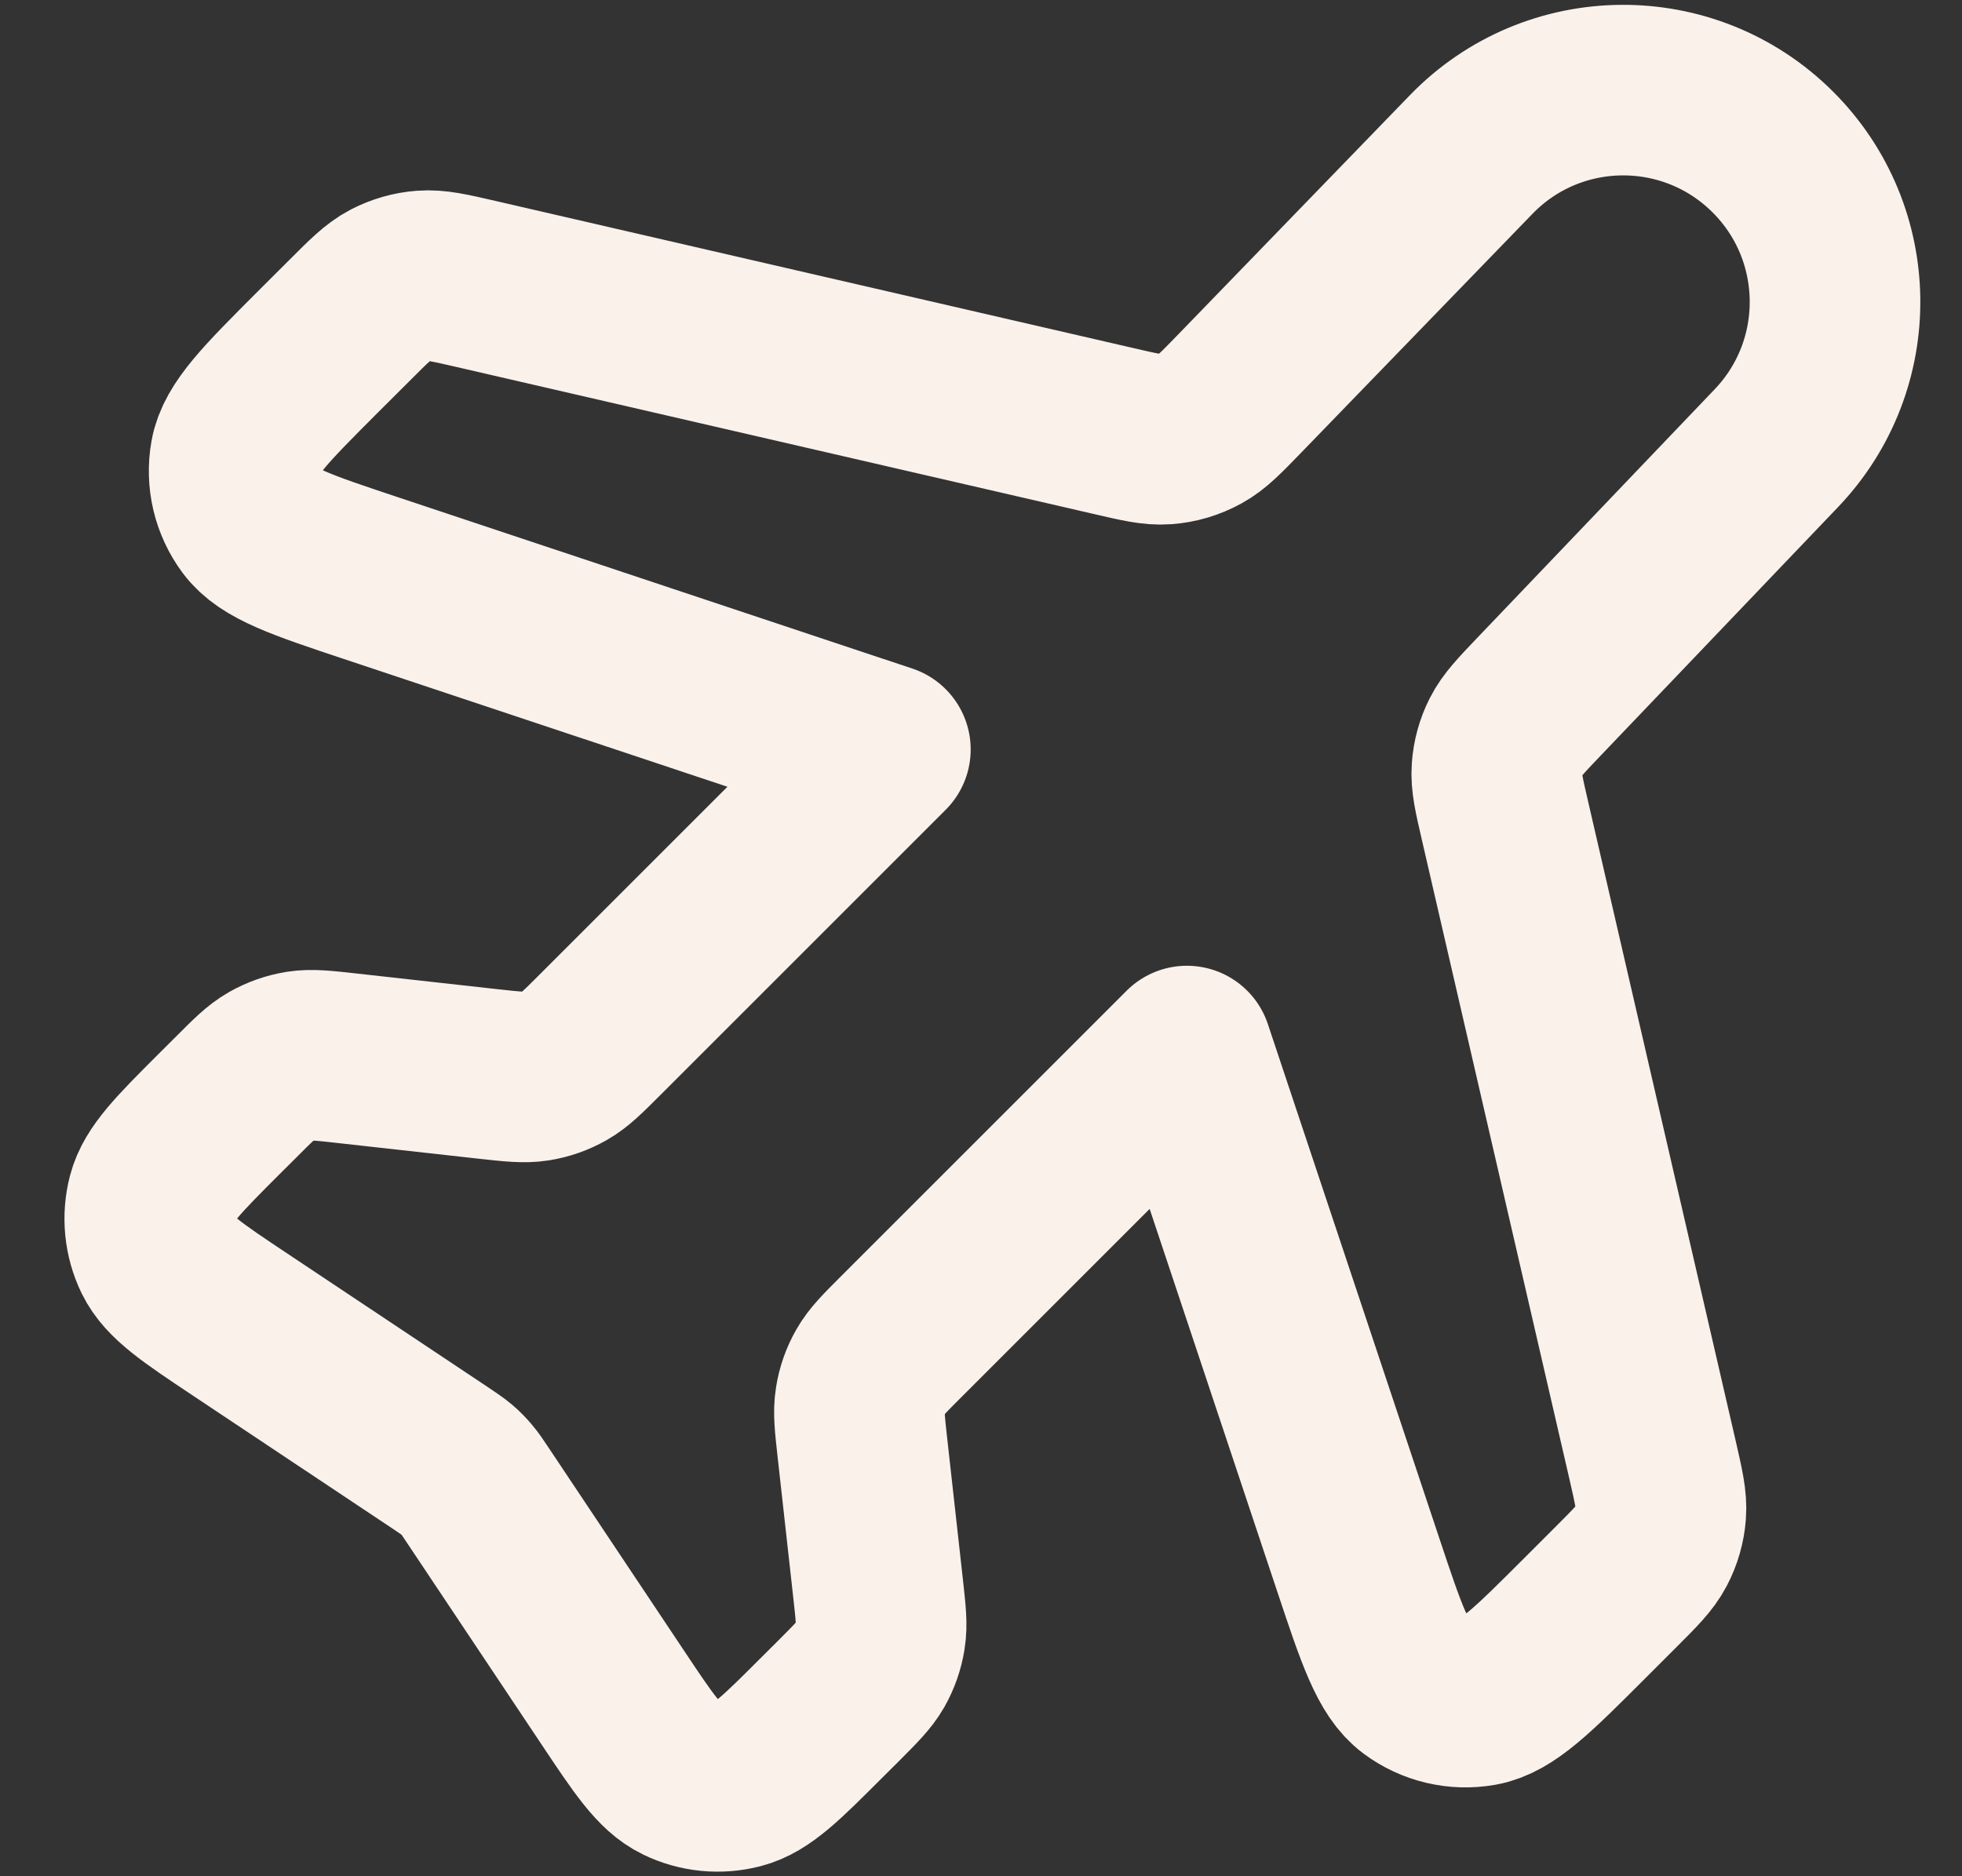 <svg width="23" height="22" viewBox="0 0 23 22" fill="none" xmlns="http://www.w3.org/2000/svg">
<rect x="0" y="0" width="23" height="22" fill="#333333" stroke="none"/>
<path d="M17.245 1.813C18.209 0.816 19.803 0.803 20.784 1.784C21.738 2.738 21.756 4.279 20.824 5.255L18.046 8.164C17.828 8.392 17.719 8.507 17.652 8.64C17.592 8.758 17.557 8.887 17.548 9.019C17.537 9.168 17.573 9.322 17.644 9.629L19.372 17.117C19.444 17.432 19.481 17.59 19.469 17.742C19.459 17.877 19.421 18.009 19.358 18.129C19.287 18.265 19.173 18.379 18.944 18.608L18.573 18.979C17.967 19.585 17.664 19.888 17.354 19.943C17.083 19.991 16.804 19.925 16.583 19.761C16.331 19.573 16.195 19.166 15.924 18.353L13.914 12.324L10.569 15.669C10.369 15.869 10.269 15.969 10.203 16.086C10.143 16.191 10.103 16.305 10.085 16.423C10.063 16.556 10.079 16.697 10.11 16.977L10.294 18.631C10.325 18.911 10.341 19.052 10.319 19.185C10.3 19.304 10.26 19.418 10.201 19.522C10.134 19.639 10.034 19.739 9.835 19.939L9.637 20.136C9.164 20.609 8.928 20.846 8.665 20.914C8.434 20.974 8.19 20.95 7.976 20.846C7.731 20.727 7.546 20.449 7.175 19.892L5.606 17.54C5.54 17.441 5.507 17.391 5.468 17.346C5.434 17.306 5.397 17.268 5.357 17.234C5.312 17.196 5.262 17.163 5.163 17.096L2.81 15.528C2.253 15.157 1.975 14.971 1.856 14.727C1.752 14.513 1.728 14.268 1.788 14.038C1.857 13.775 2.093 13.538 2.566 13.065L2.764 12.868C2.963 12.668 3.063 12.568 3.181 12.501C3.285 12.442 3.399 12.402 3.517 12.383C3.651 12.362 3.791 12.378 4.072 12.409L5.725 12.593C6.006 12.624 6.146 12.639 6.28 12.618C6.398 12.599 6.512 12.559 6.616 12.5C6.734 12.433 6.834 12.333 7.033 12.134L10.379 8.788L4.349 6.779C3.536 6.508 3.129 6.372 2.942 6.119C2.778 5.898 2.712 5.62 2.76 5.349C2.815 5.039 3.118 4.736 3.724 4.129L4.095 3.759C4.324 3.53 4.438 3.415 4.574 3.344C4.694 3.282 4.825 3.244 4.96 3.234C5.113 3.222 5.27 3.258 5.586 3.331L13.045 5.052C13.355 5.124 13.51 5.16 13.659 5.149C13.804 5.139 13.944 5.097 14.071 5.027C14.203 4.955 14.313 4.841 14.535 4.612L17.245 1.813Z" stroke="#FAF1EB" stroke-width="2" stroke-linecap="round" stroke-linejoin="round"/>
</svg>
